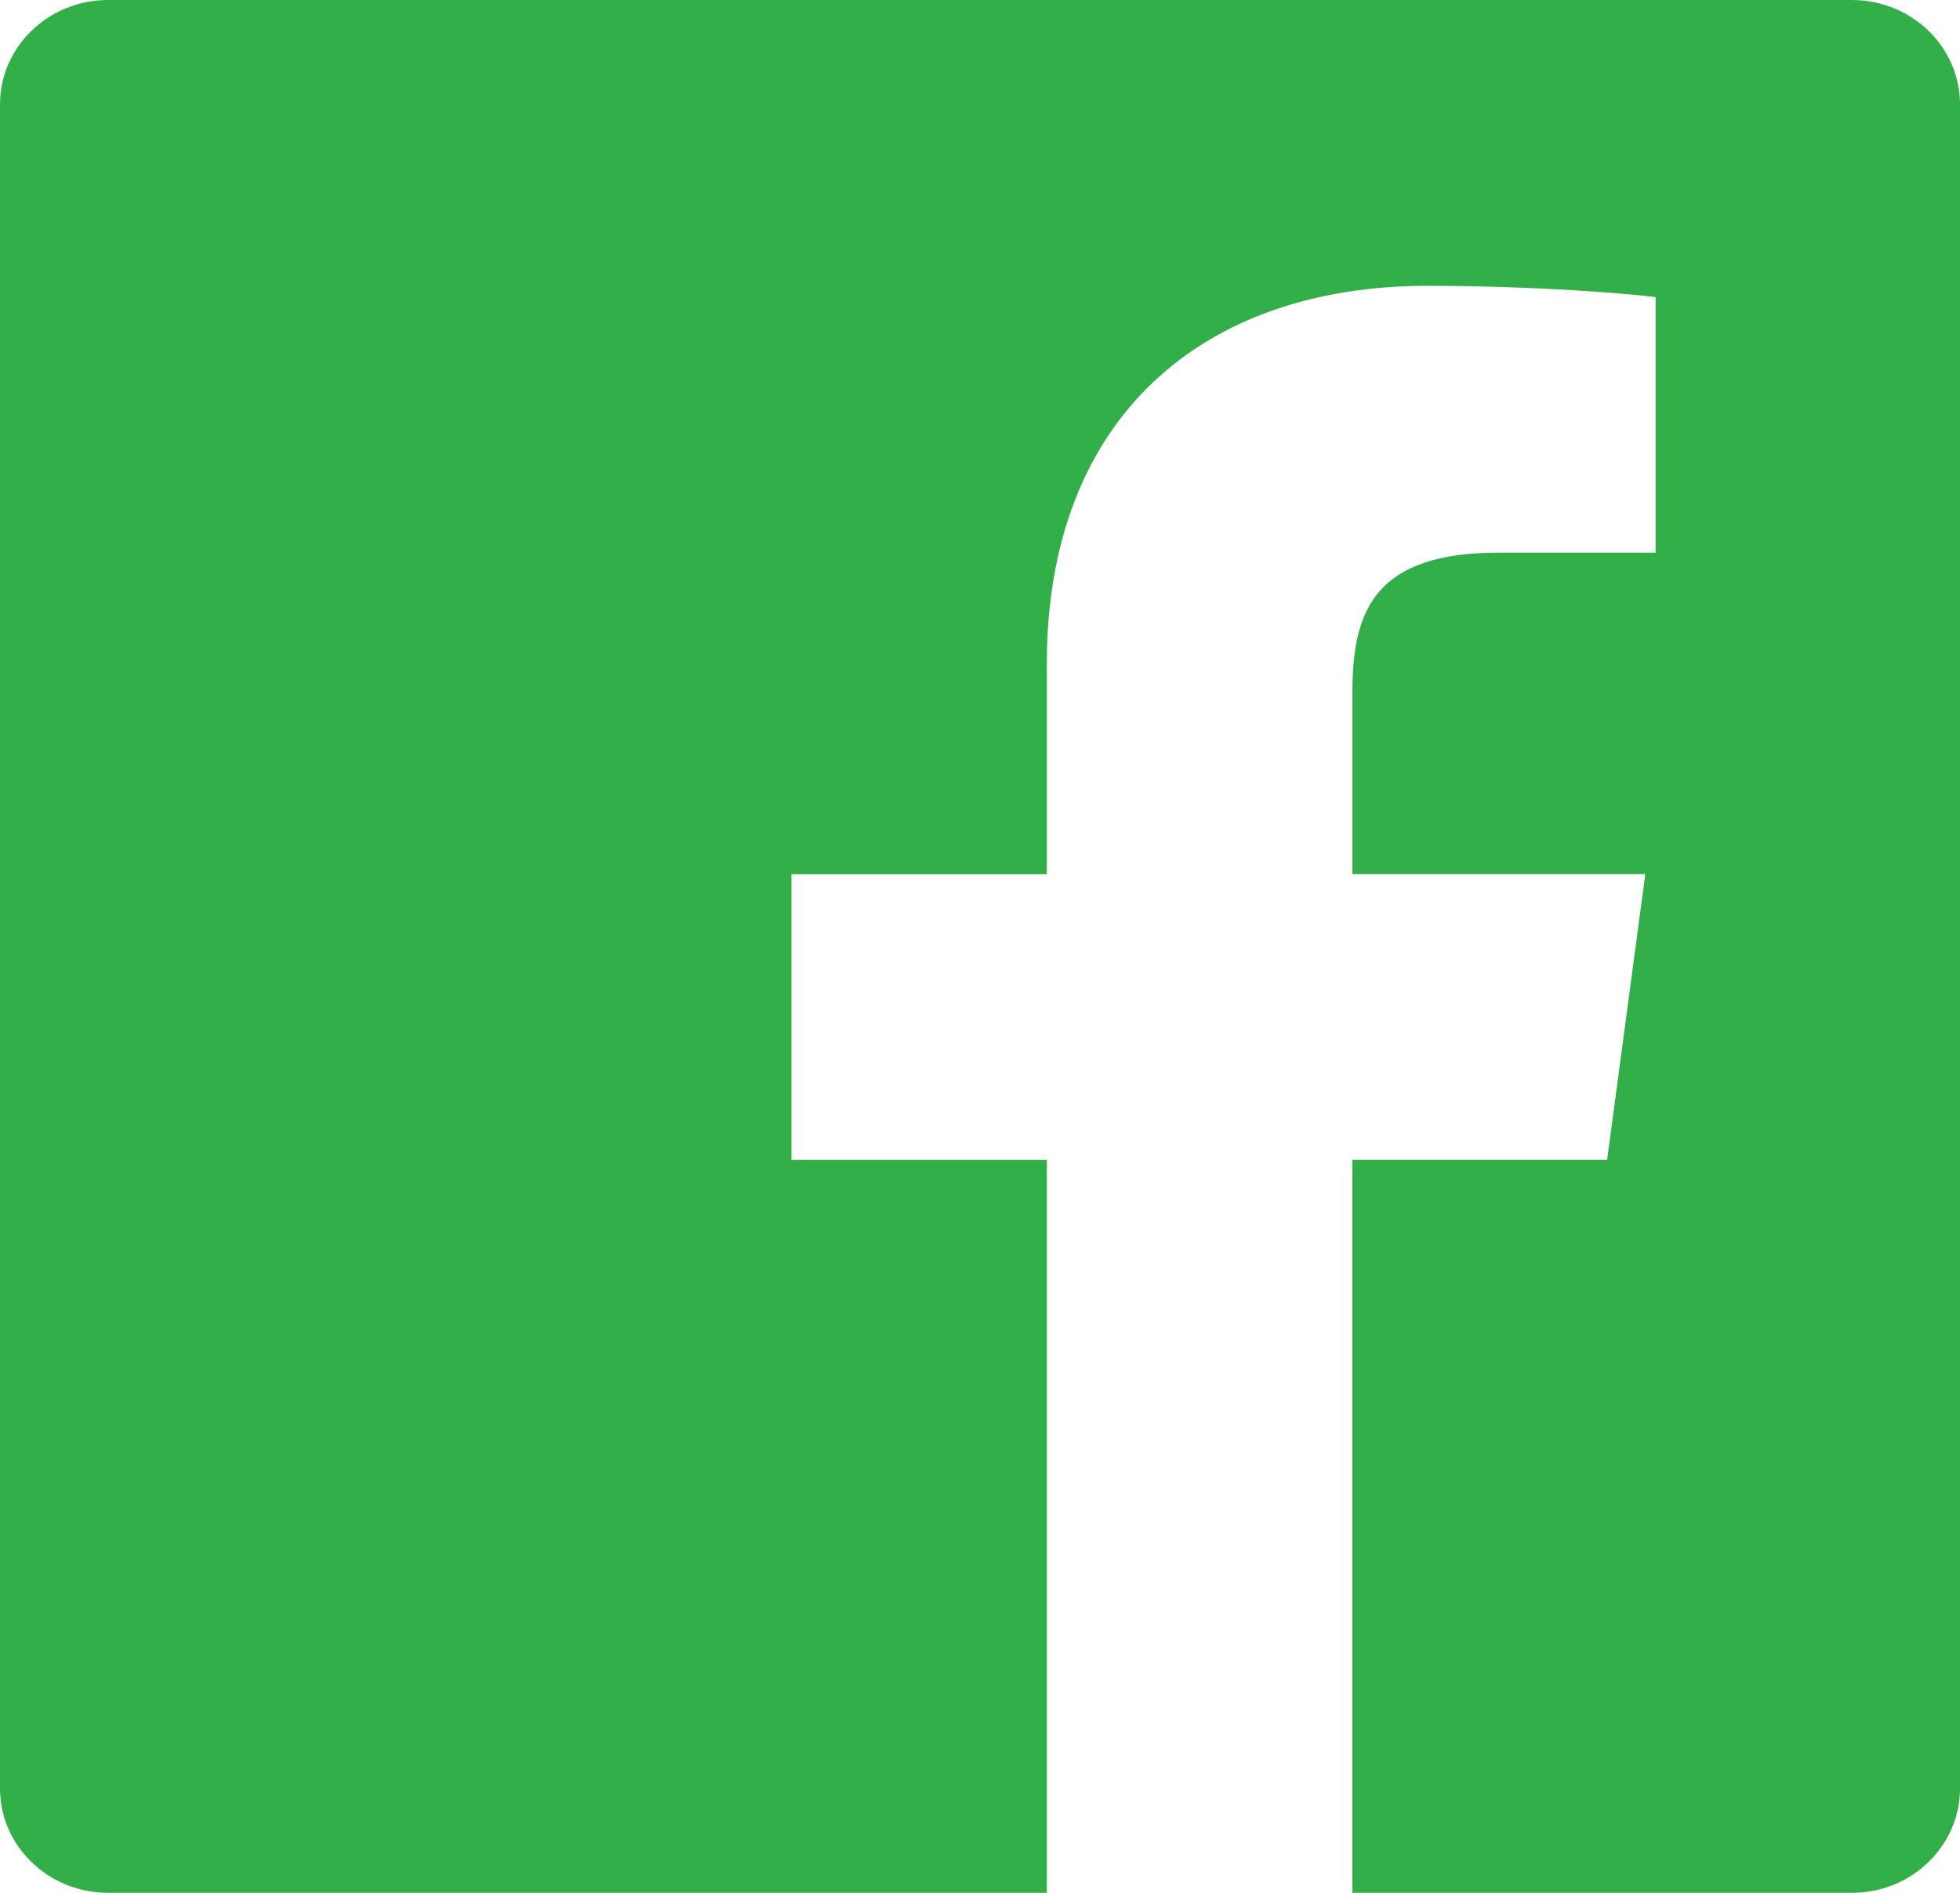 <svg xmlns="http://www.w3.org/2000/svg" width="29" height="28" viewBox="0 0 29 28" fill="none"><path fill-rule="evenodd" clip-rule="evenodd" d="M27.399 0H1.601C0.716 0 0 0.692 0 1.546V26.454C0 27.308 0.716 28 1.601 28H15.489V17.157H11.71V12.932H15.489V9.814C15.489 6.196 17.777 4.228 21.119 4.228C22.72 4.228 24.095 4.343 24.496 4.395V8.175H22.179C20.361 8.175 20.01 9.009 20.01 10.233V12.93H24.344L23.779 17.156H20.009V28H27.399C28.284 28 29 27.308 29 26.454V1.546C29 0.692 28.284 0 27.399 0Z" fill="#33AF4A"></path></svg>